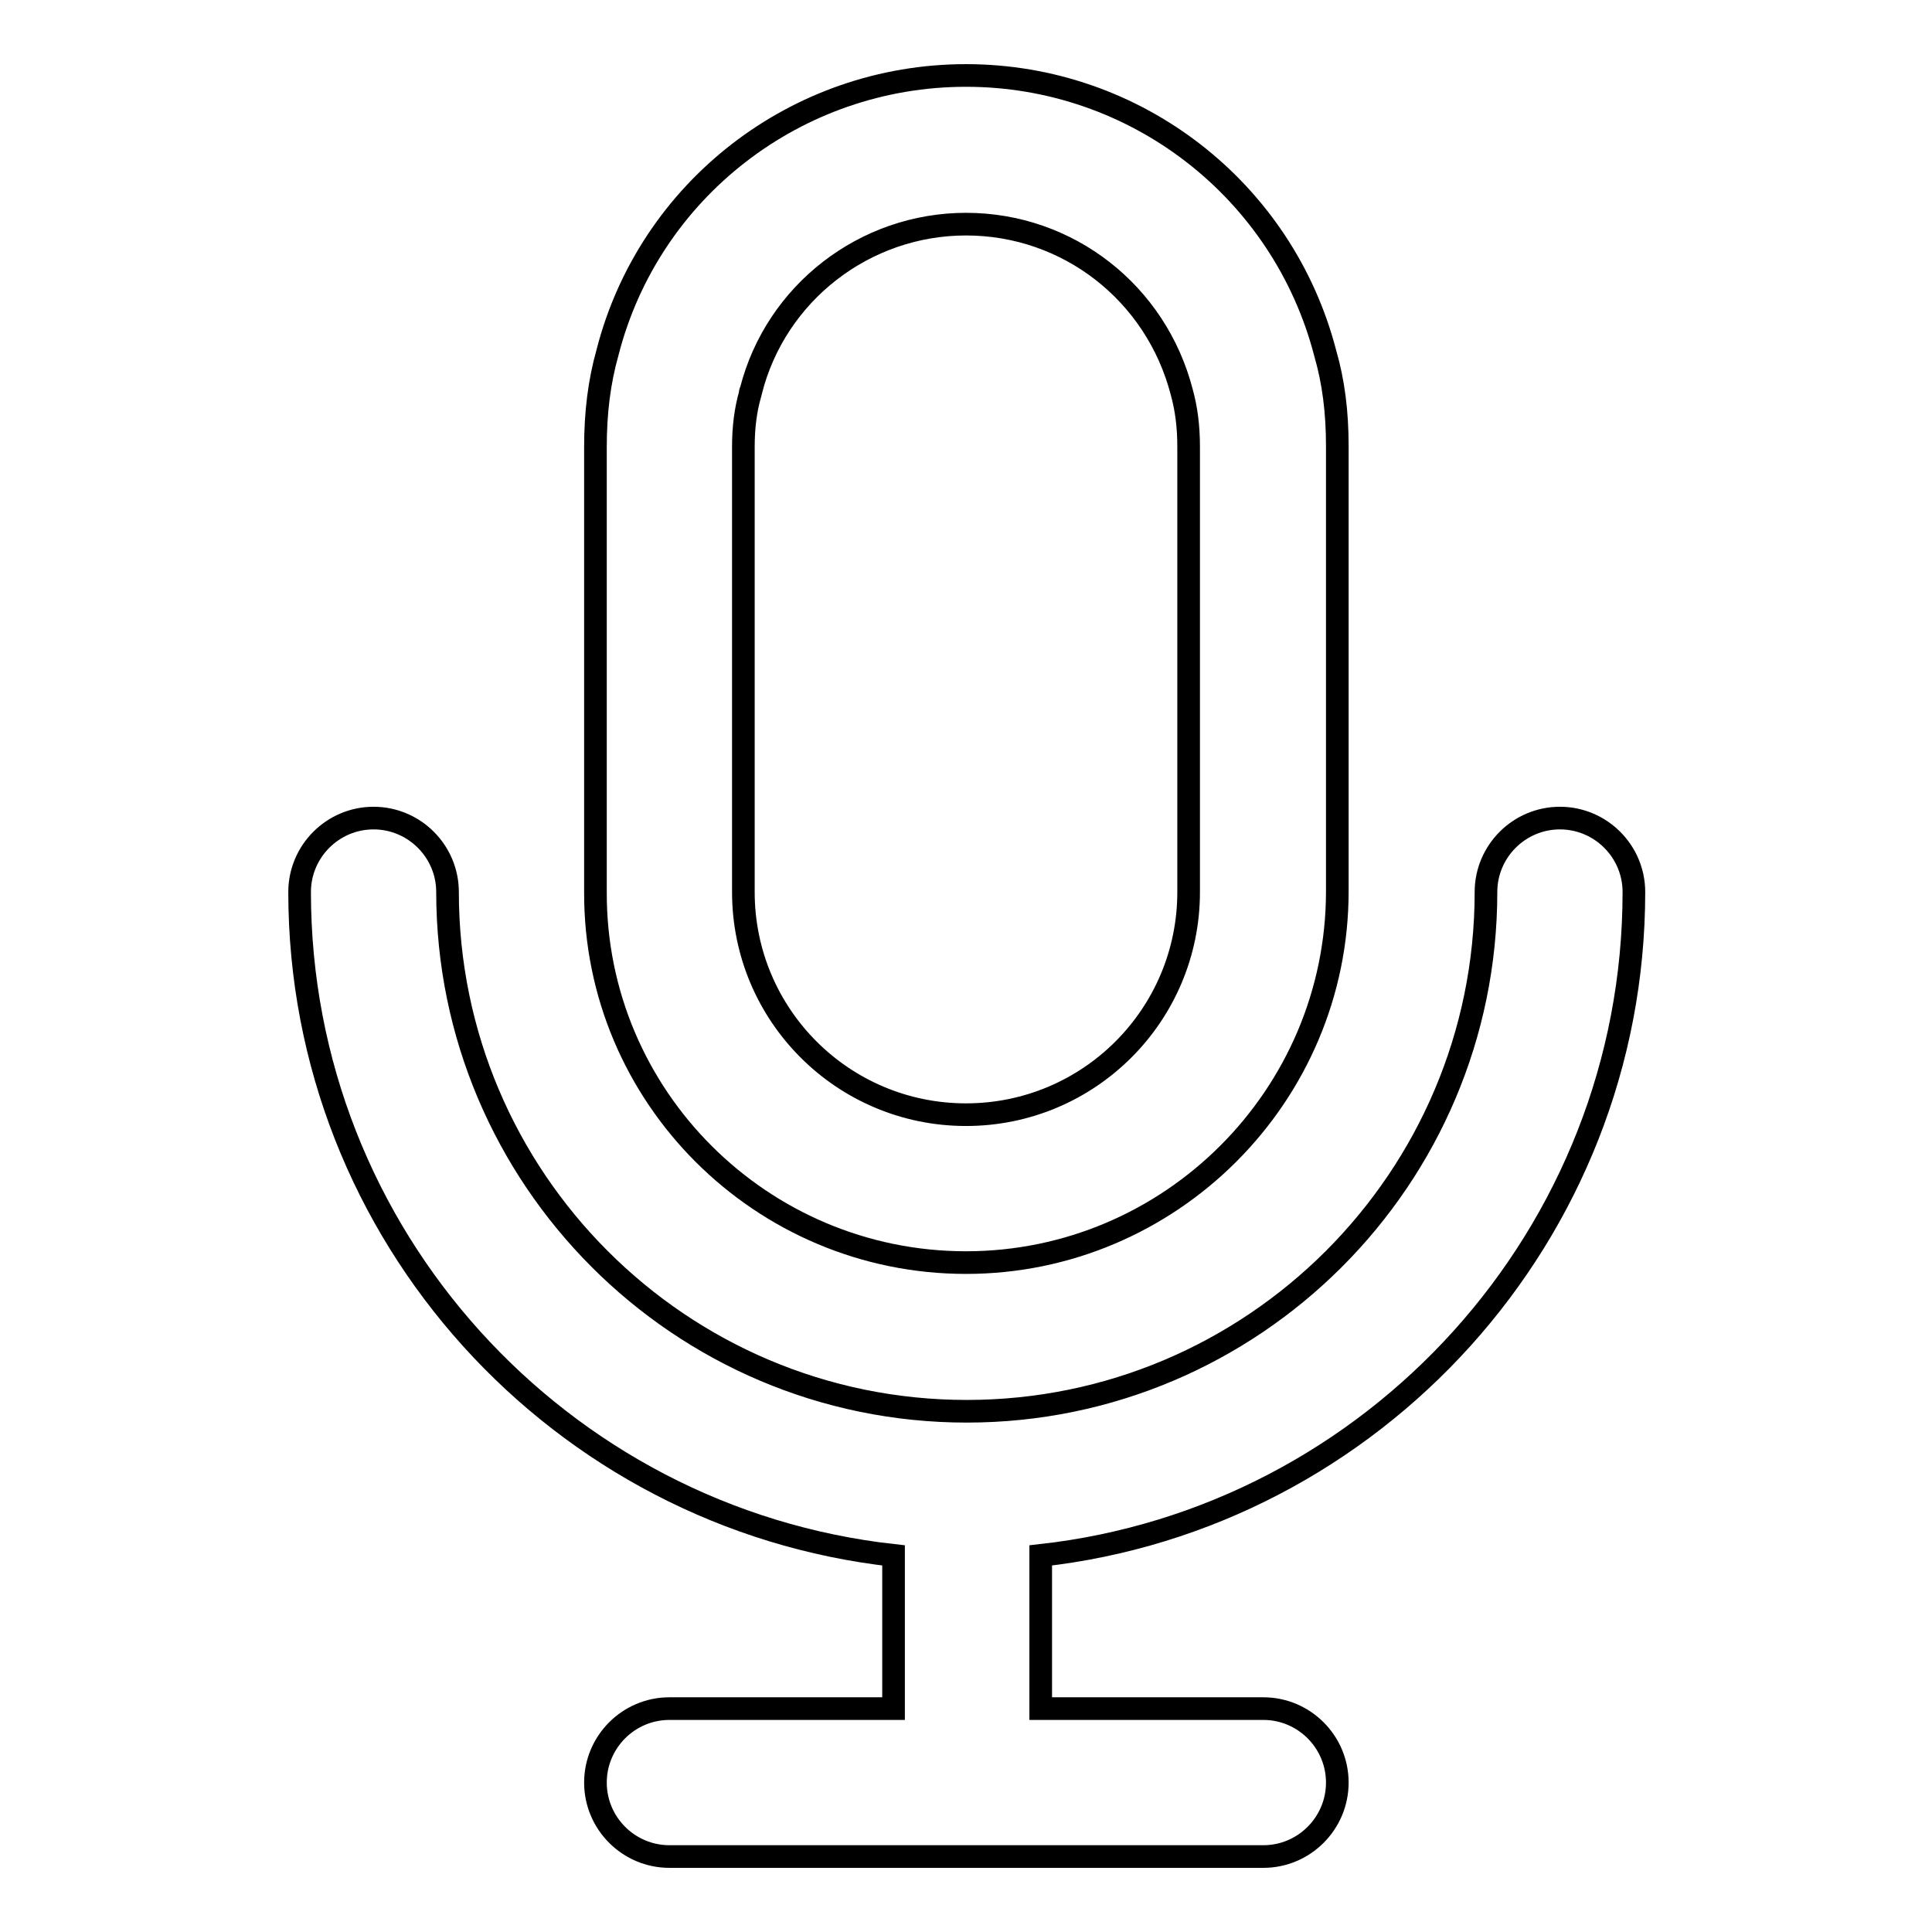 <?xml version="1.0" encoding="utf-8"?>
<!-- Svg Vector Icons : http://www.onlinewebfonts.com/icon -->
<!DOCTYPE svg PUBLIC "-//W3C//DTD SVG 1.1//EN" "http://www.w3.org/Graphics/SVG/1.1/DTD/svg11.dtd">
<svg version="1.1" xmlns="http://www.w3.org/2000/svg" xmlns:xlink="http://www.w3.org/1999/xlink" x="0px" y="0px" viewBox="0 0 256 256" enable-background="new 0 0 256 256" xml:space="preserve">
<g><g><path stroke-width="3" fill-opacity="0" stroke="#000000"  d="M128,167.3c27.1,0,49.2-22.1,49.2-49.2v-59c0-4.5-0.5-8.5-1.6-12.3C170,25.2,150.5,10,128,10c-22.5,0-42,15.2-47.5,36.7c-1.1,3.9-1.6,8-1.6,12.5v59C78.8,145.3,100.9,167.3,128,167.3z M98.5,59.2c0-2.6,0.3-4.9,0.9-7c0-0.1,0-0.3,0.1-0.4c3.3-13,15.1-22.1,28.5-22.1c13.5,0,25.2,9.1,28.6,22.3c0.6,2.2,0.9,4.5,0.9,7.2v59c0,16.3-13.2,29.5-29.5,29.5c-16.3,0-29.5-13.2-29.5-29.5L98.5,59.2L98.5,59.2z"/><path stroke-width="3" fill-opacity="0" stroke="#000000"  d="M216.5,118.2c0-5.4-4.4-9.8-9.8-9.8s-9.8,4.4-9.8,9.8c0,38-30.9,68.8-68.8,68.8c-38,0-68.8-30.9-68.8-68.8c0-5.4-4.4-9.8-9.8-9.8c-5.4,0-9.8,4.4-9.8,9.8c0,45.5,34.5,83,78.7,87.9v20.3H88.7c-5.4,0-9.8,4.4-9.8,9.8c0,5.4,4.4,9.8,9.8,9.8h78.7c5.4,0,9.8-4.4,9.8-9.8c0-5.4-4.4-9.8-9.8-9.8h-29.5v-20.3C182,201.2,216.5,163.6,216.5,118.2z"/></g></g>
</svg>